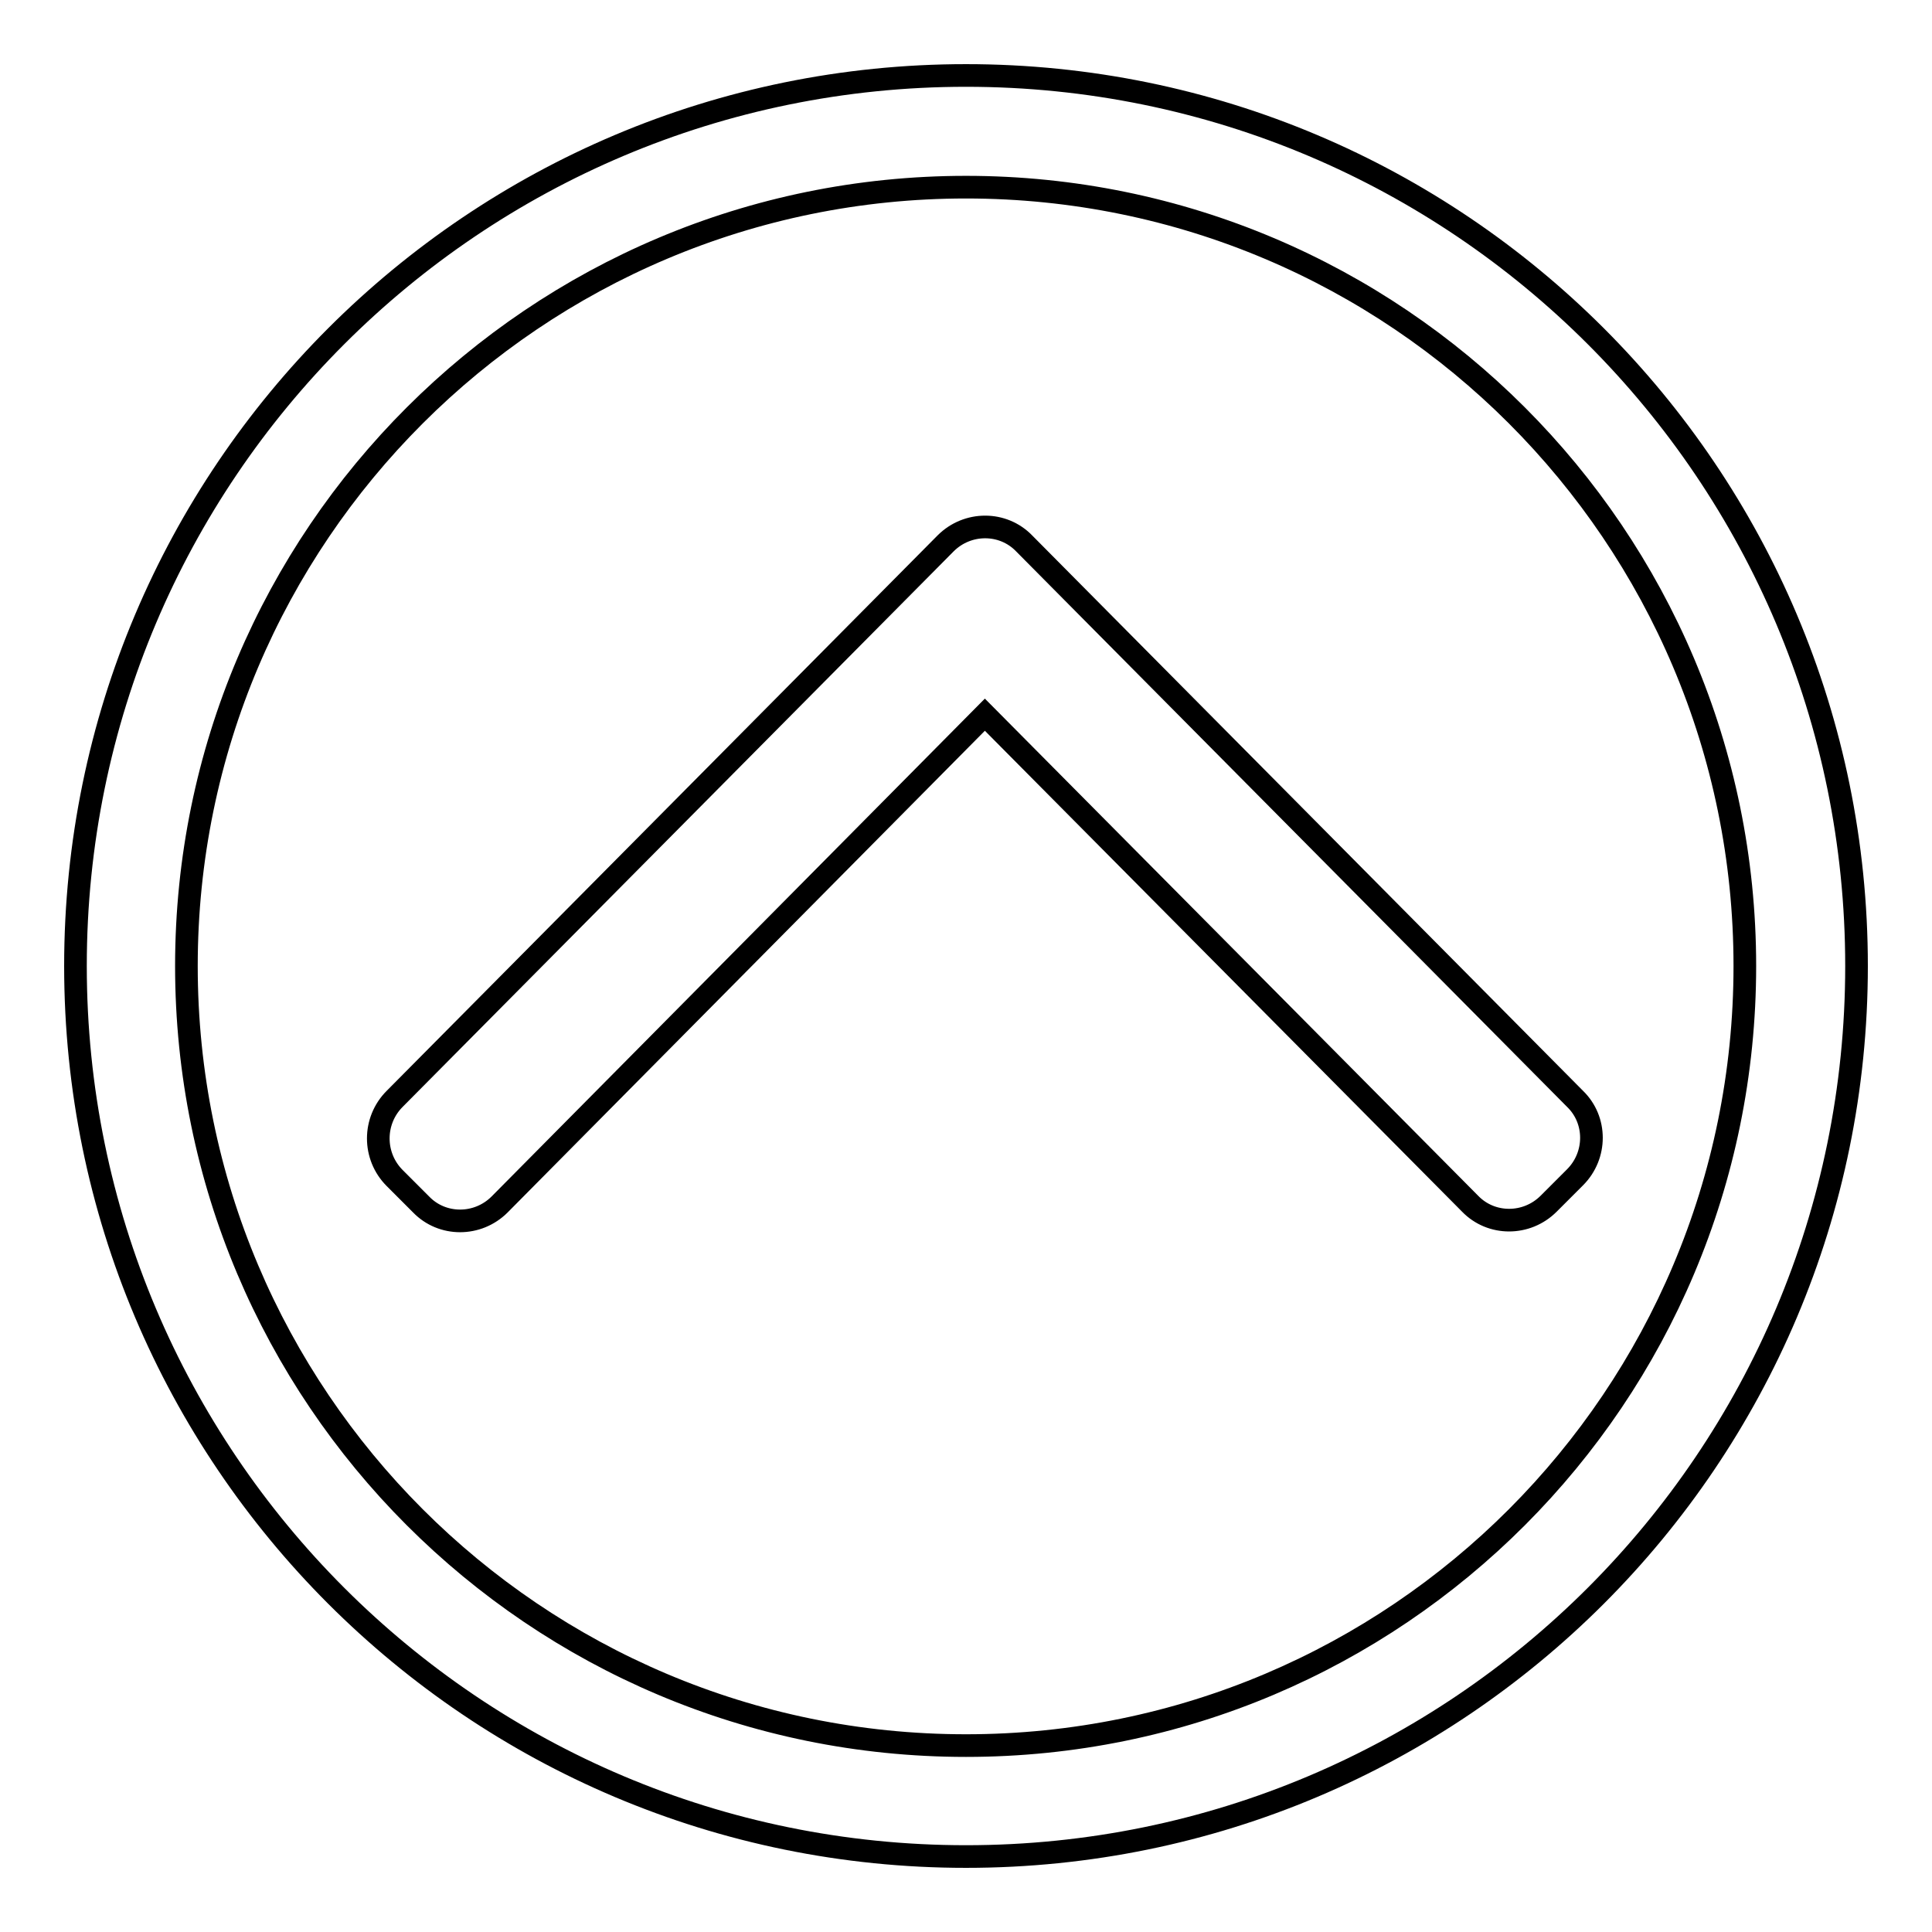 <?xml version="1.0" encoding="utf-8"?>
<!-- Svg Vector Icons : http://www.onlinewebfonts.com/icon -->
<!DOCTYPE svg PUBLIC "-//W3C//DTD SVG 1.1//EN" "http://www.w3.org/Graphics/SVG/1.1/DTD/svg11.dtd">
<svg version="1.1" xmlns="http://www.w3.org/2000/svg" xmlns:xlink="http://www.w3.org/1999/xlink" x="0px" y="0px" viewBox="0 0 256 256" enable-background="new 0 0 256 256" xml:space="preserve">
<g><g><path stroke-width="3" fill-opacity="0" stroke="#000000"  d="M128,246c-65.2,0-118-52.8-118-118C10,62.8,62.8,10,128,10c65.2,0,118,52.8,118,118C246,193.2,193.2,246,128,246z M128,24.8C71,24.8,24.7,71,24.7,128c0,57,46.2,103.3,103.3,103.3S231.2,185,231.2,128C231.2,71,185,24.8,128,24.8z M208.7,156l-3.5,3.5c-2.9,2.9-7.6,2.9-10.4,0l-64.3-64.8l-64.3,64.9c-2.9,2.9-7.6,2.9-10.4,0l-3.5-3.5c-2.9-2.9-2.9-7.6,0-10.5l73-73.6c2.9-2.9,7.6-2.9,10.4,0l73,73.6C211.6,148.4,211.6,153.1,208.7,156z"/></g></g>
</svg>